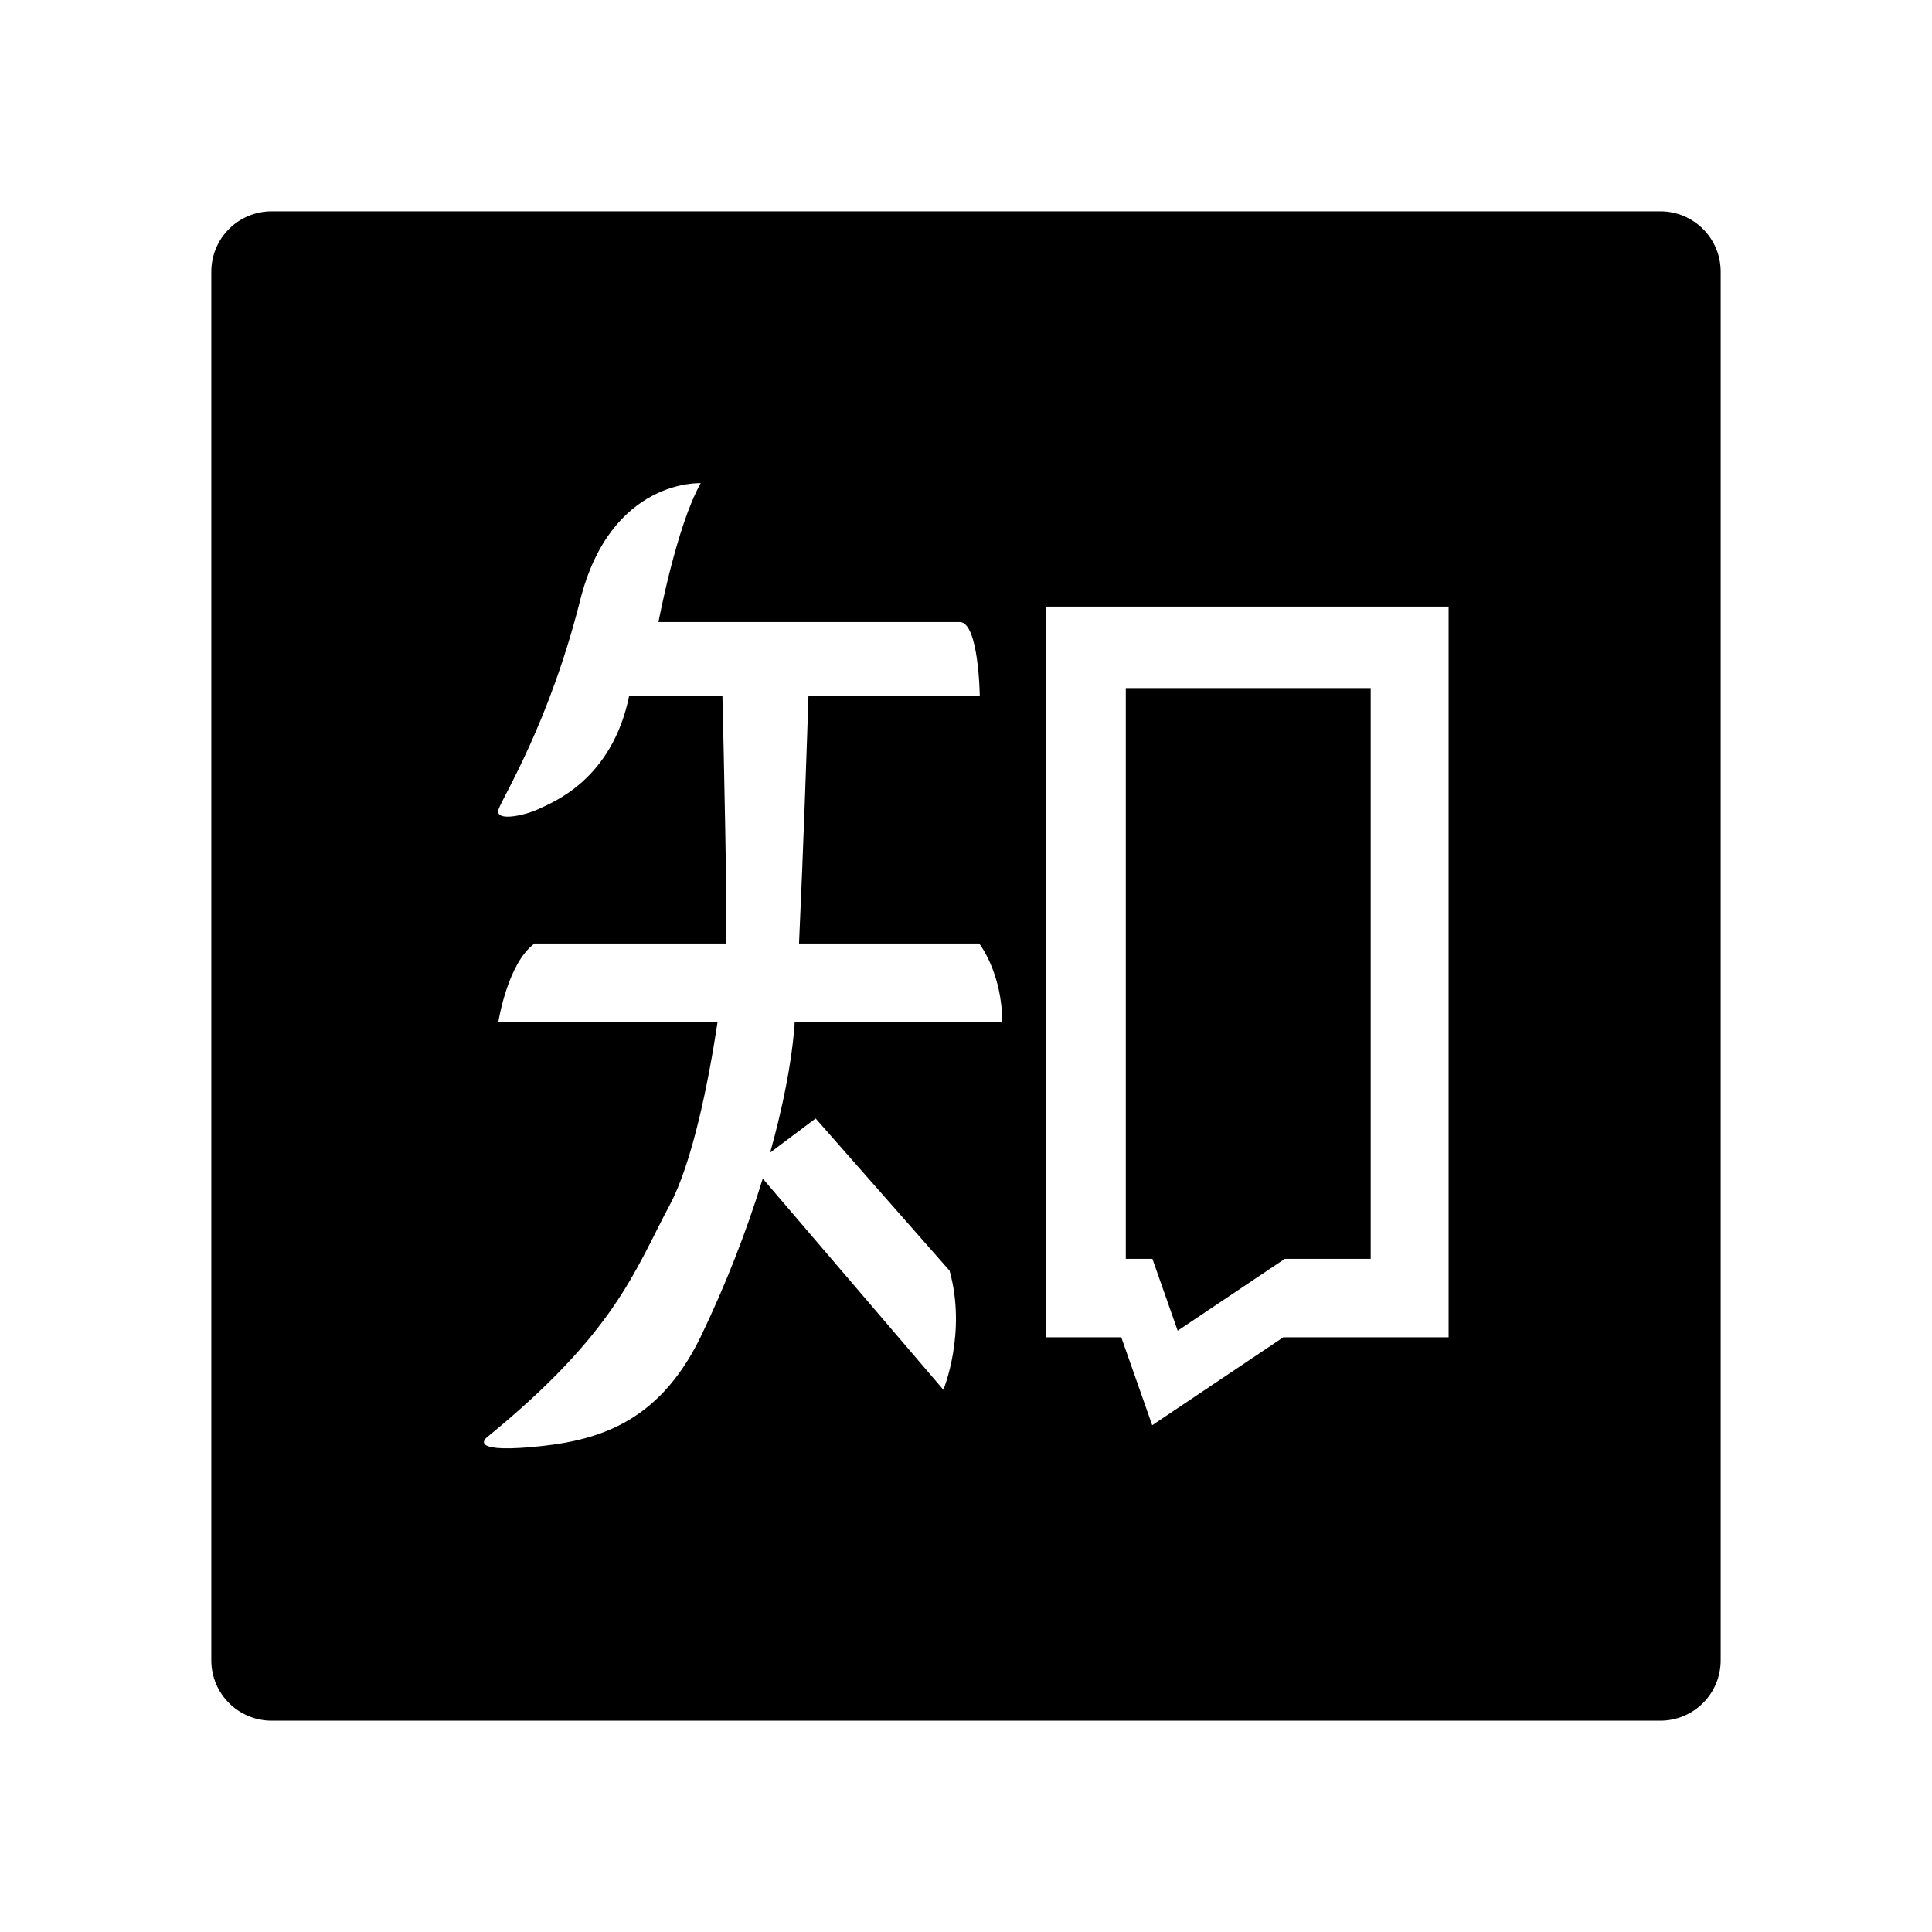 <?xml version="1.0" encoding="utf-8"?>
<!-- Generator: www.svgicons.com -->
<svg xmlns="http://www.w3.org/2000/svg" width="800" height="800" viewBox="0 0 1024 1024">
<path fill="currentColor" d="M880 112H144c-17.7 0-32 14.3-32 32v736c0 17.7 14.3 32 32 32h736c17.7 0 32-14.3 32-32V144c0-17.7-14.3-32-32-32M432.3 592.8l71 80.7c9.2 33-3.3 63.1-3.3 63.1l-95.7-111.9v-.1c-8.9 29-20.1 57.3-33.3 84.7c-22.6 45.7-55.2 54.7-89.5 57.7c-34.4 3-23.3-5.3-23.3-5.3c68-55.5 78-87.8 96.8-123.1c11.9-22.3 20.4-64.3 25.3-96.8H264.1s4.8-31.2 19.2-41.7h101.6c.6-15.3-1.3-102.8-2-131.4h-49.4c-9.2 45-41 56.7-48.1 60.1c-7 3.4-23.6 7.1-21.1 0c2.6-7.1 27-46.2 43.2-110.7c16.3-64.6 63.9-62 63.9-62c-12.8 22.5-22.4 73.6-22.4 73.6h159.7c10.1 0 10.6 39 10.6 39h-90.8c-.7 22.7-2.8 83.8-5 131.4H519s12.2 15.4 12.2 41.7h-110l-.1 1.5c-1.5 20.4-6.3 43.9-12.9 67.6zm335.5 116h-87.6l-69.5 46.6l-16.4-46.6h-40.1V321.5h213.6zM408.2 611s0-.1 0 0m216 94.3l56.8-38.1h45.6h-.1V364.7H596.7v302.5h14.1z"/>
</svg>